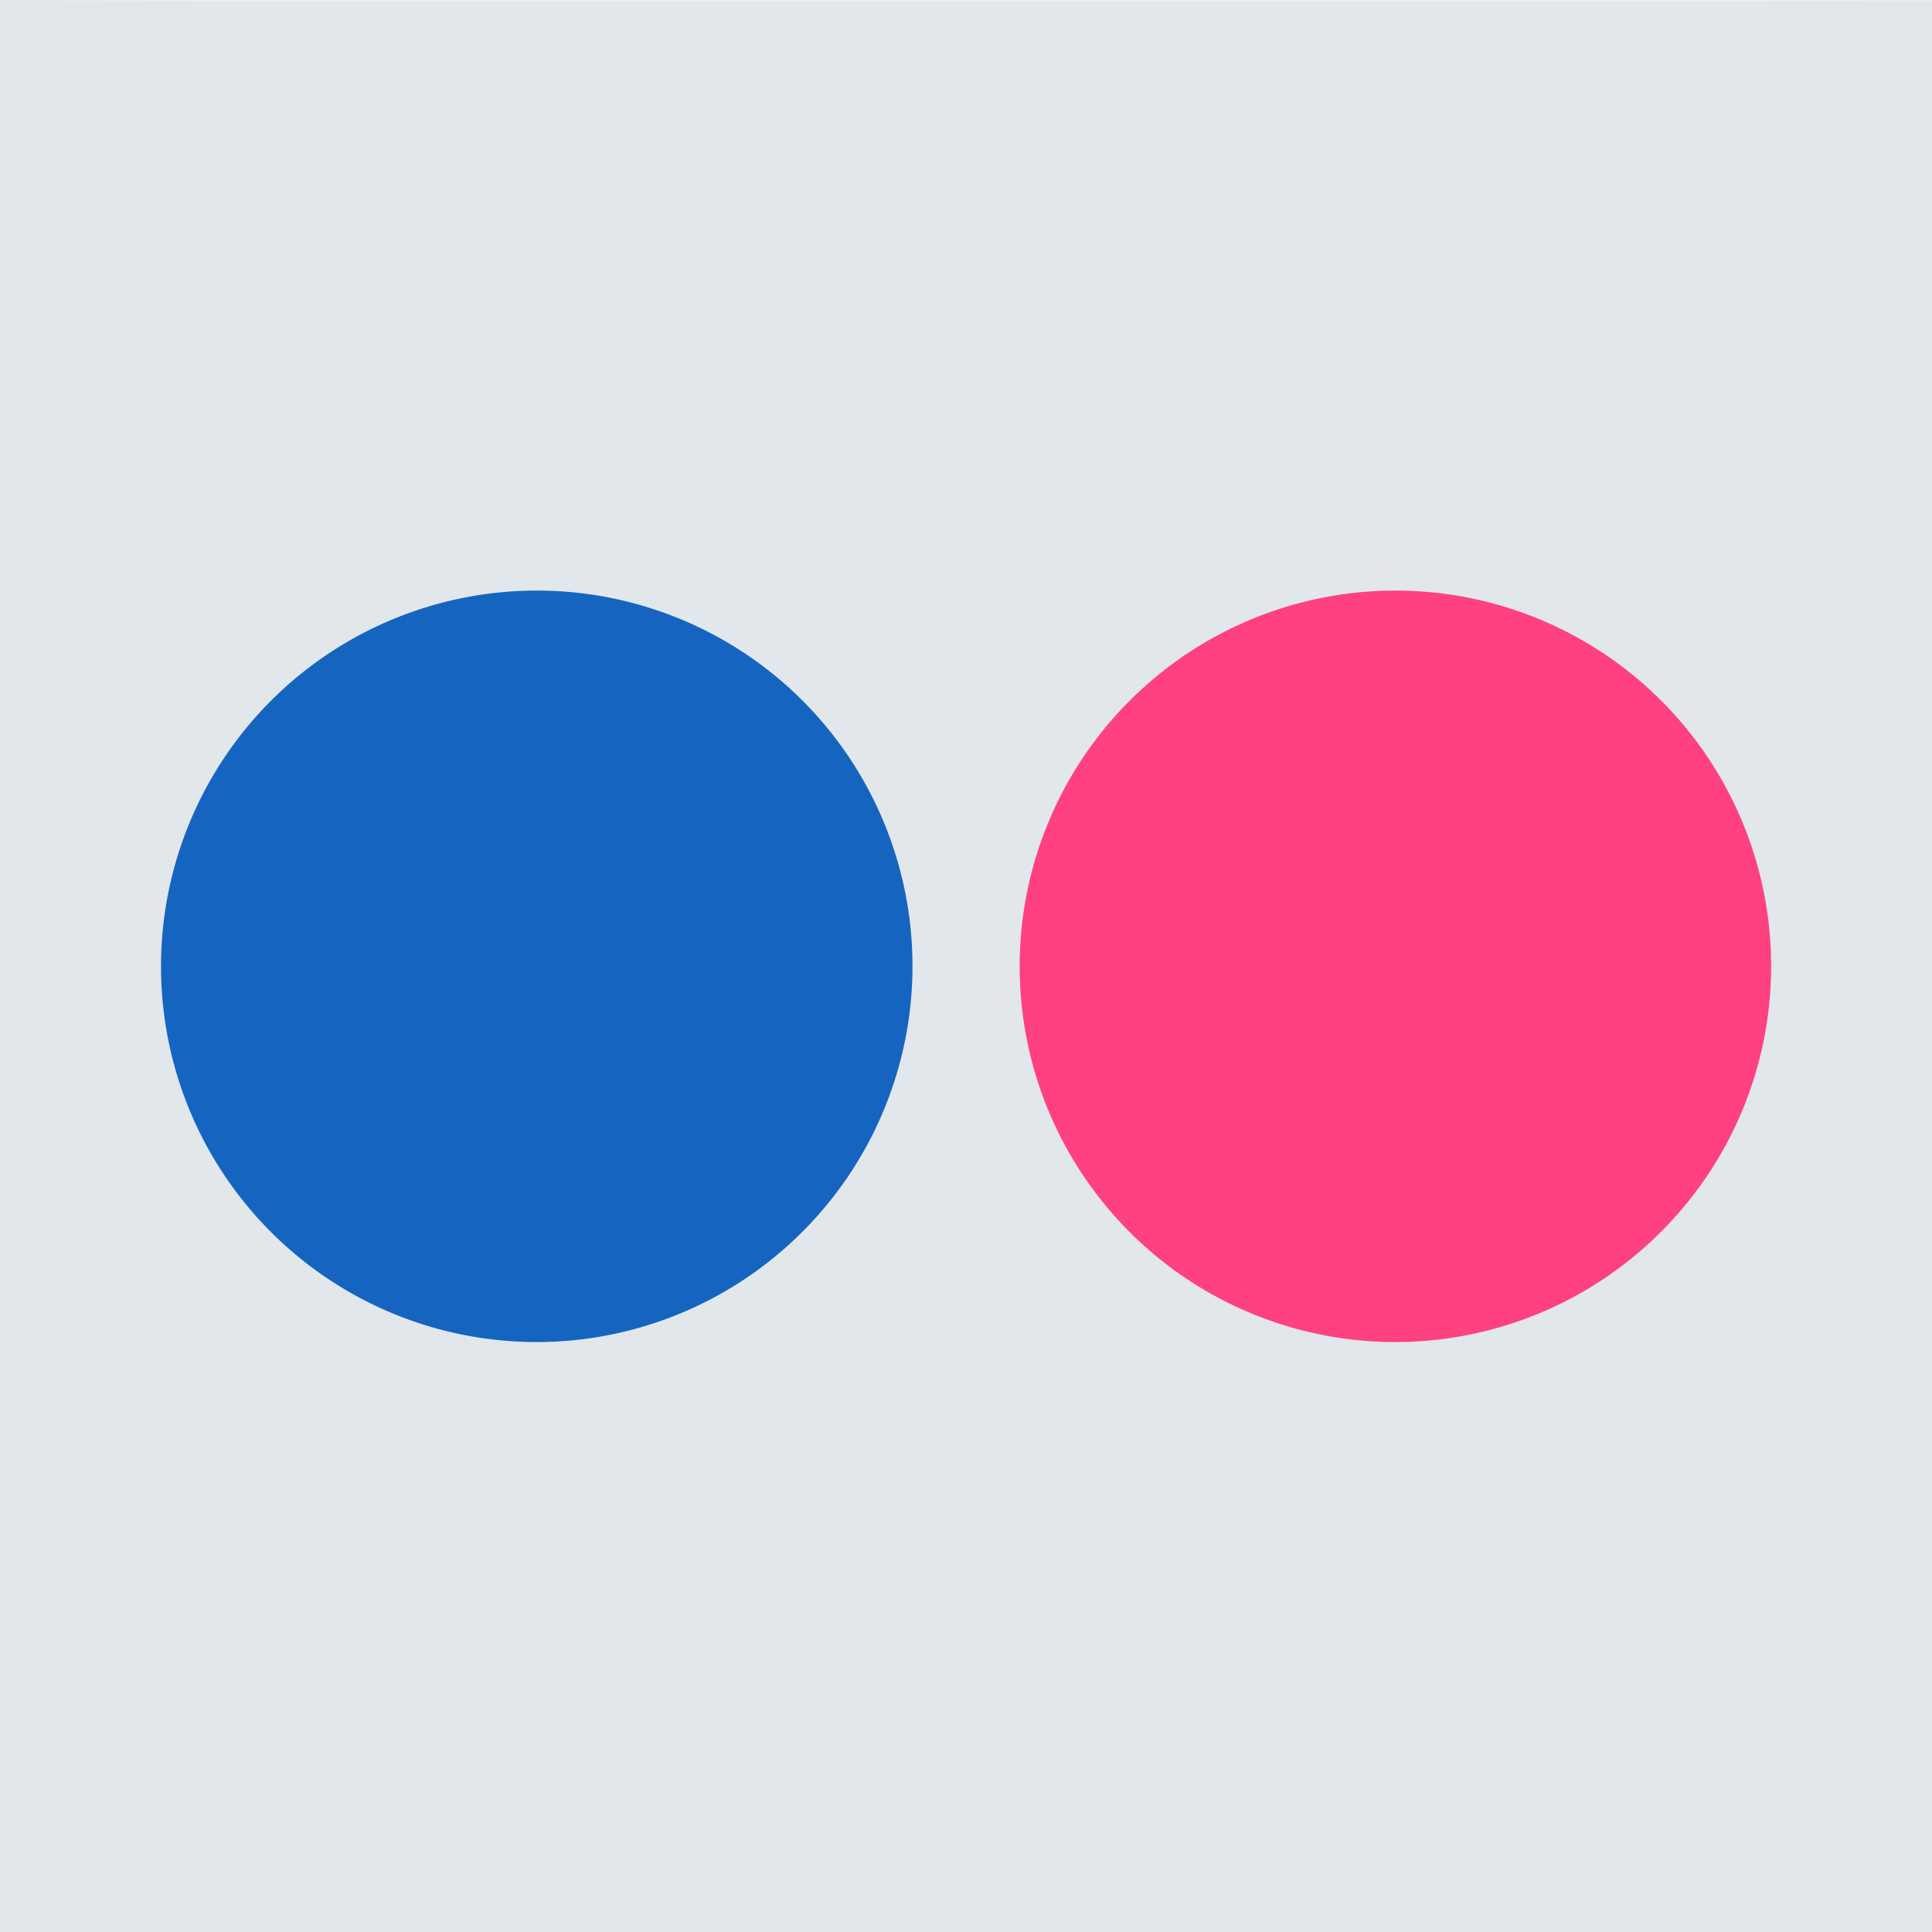 <svg width="32" height="32" fill="none" xmlns="http://www.w3.org/2000/svg"><path d="M0 0s1.6.006 3.556.006h24.888C30.4.006 32 .004 32 .004V32H0V0z" fill="#E1E7EA"/><path d="M8.889 9.782a6.224 6.224 0 00-6.222 6.221 6.22 6.22 0 0010.622 4.4 6.22 6.22 0 00-4.4-10.621z" fill="#1565C0"/><path d="M23.111 9.782a6.224 6.224 0 00-6.222 6.221 6.22 6.22 0 0010.622 4.4 6.22 6.22 0 00-4.4-10.621z" fill="#FF4081"/></svg>